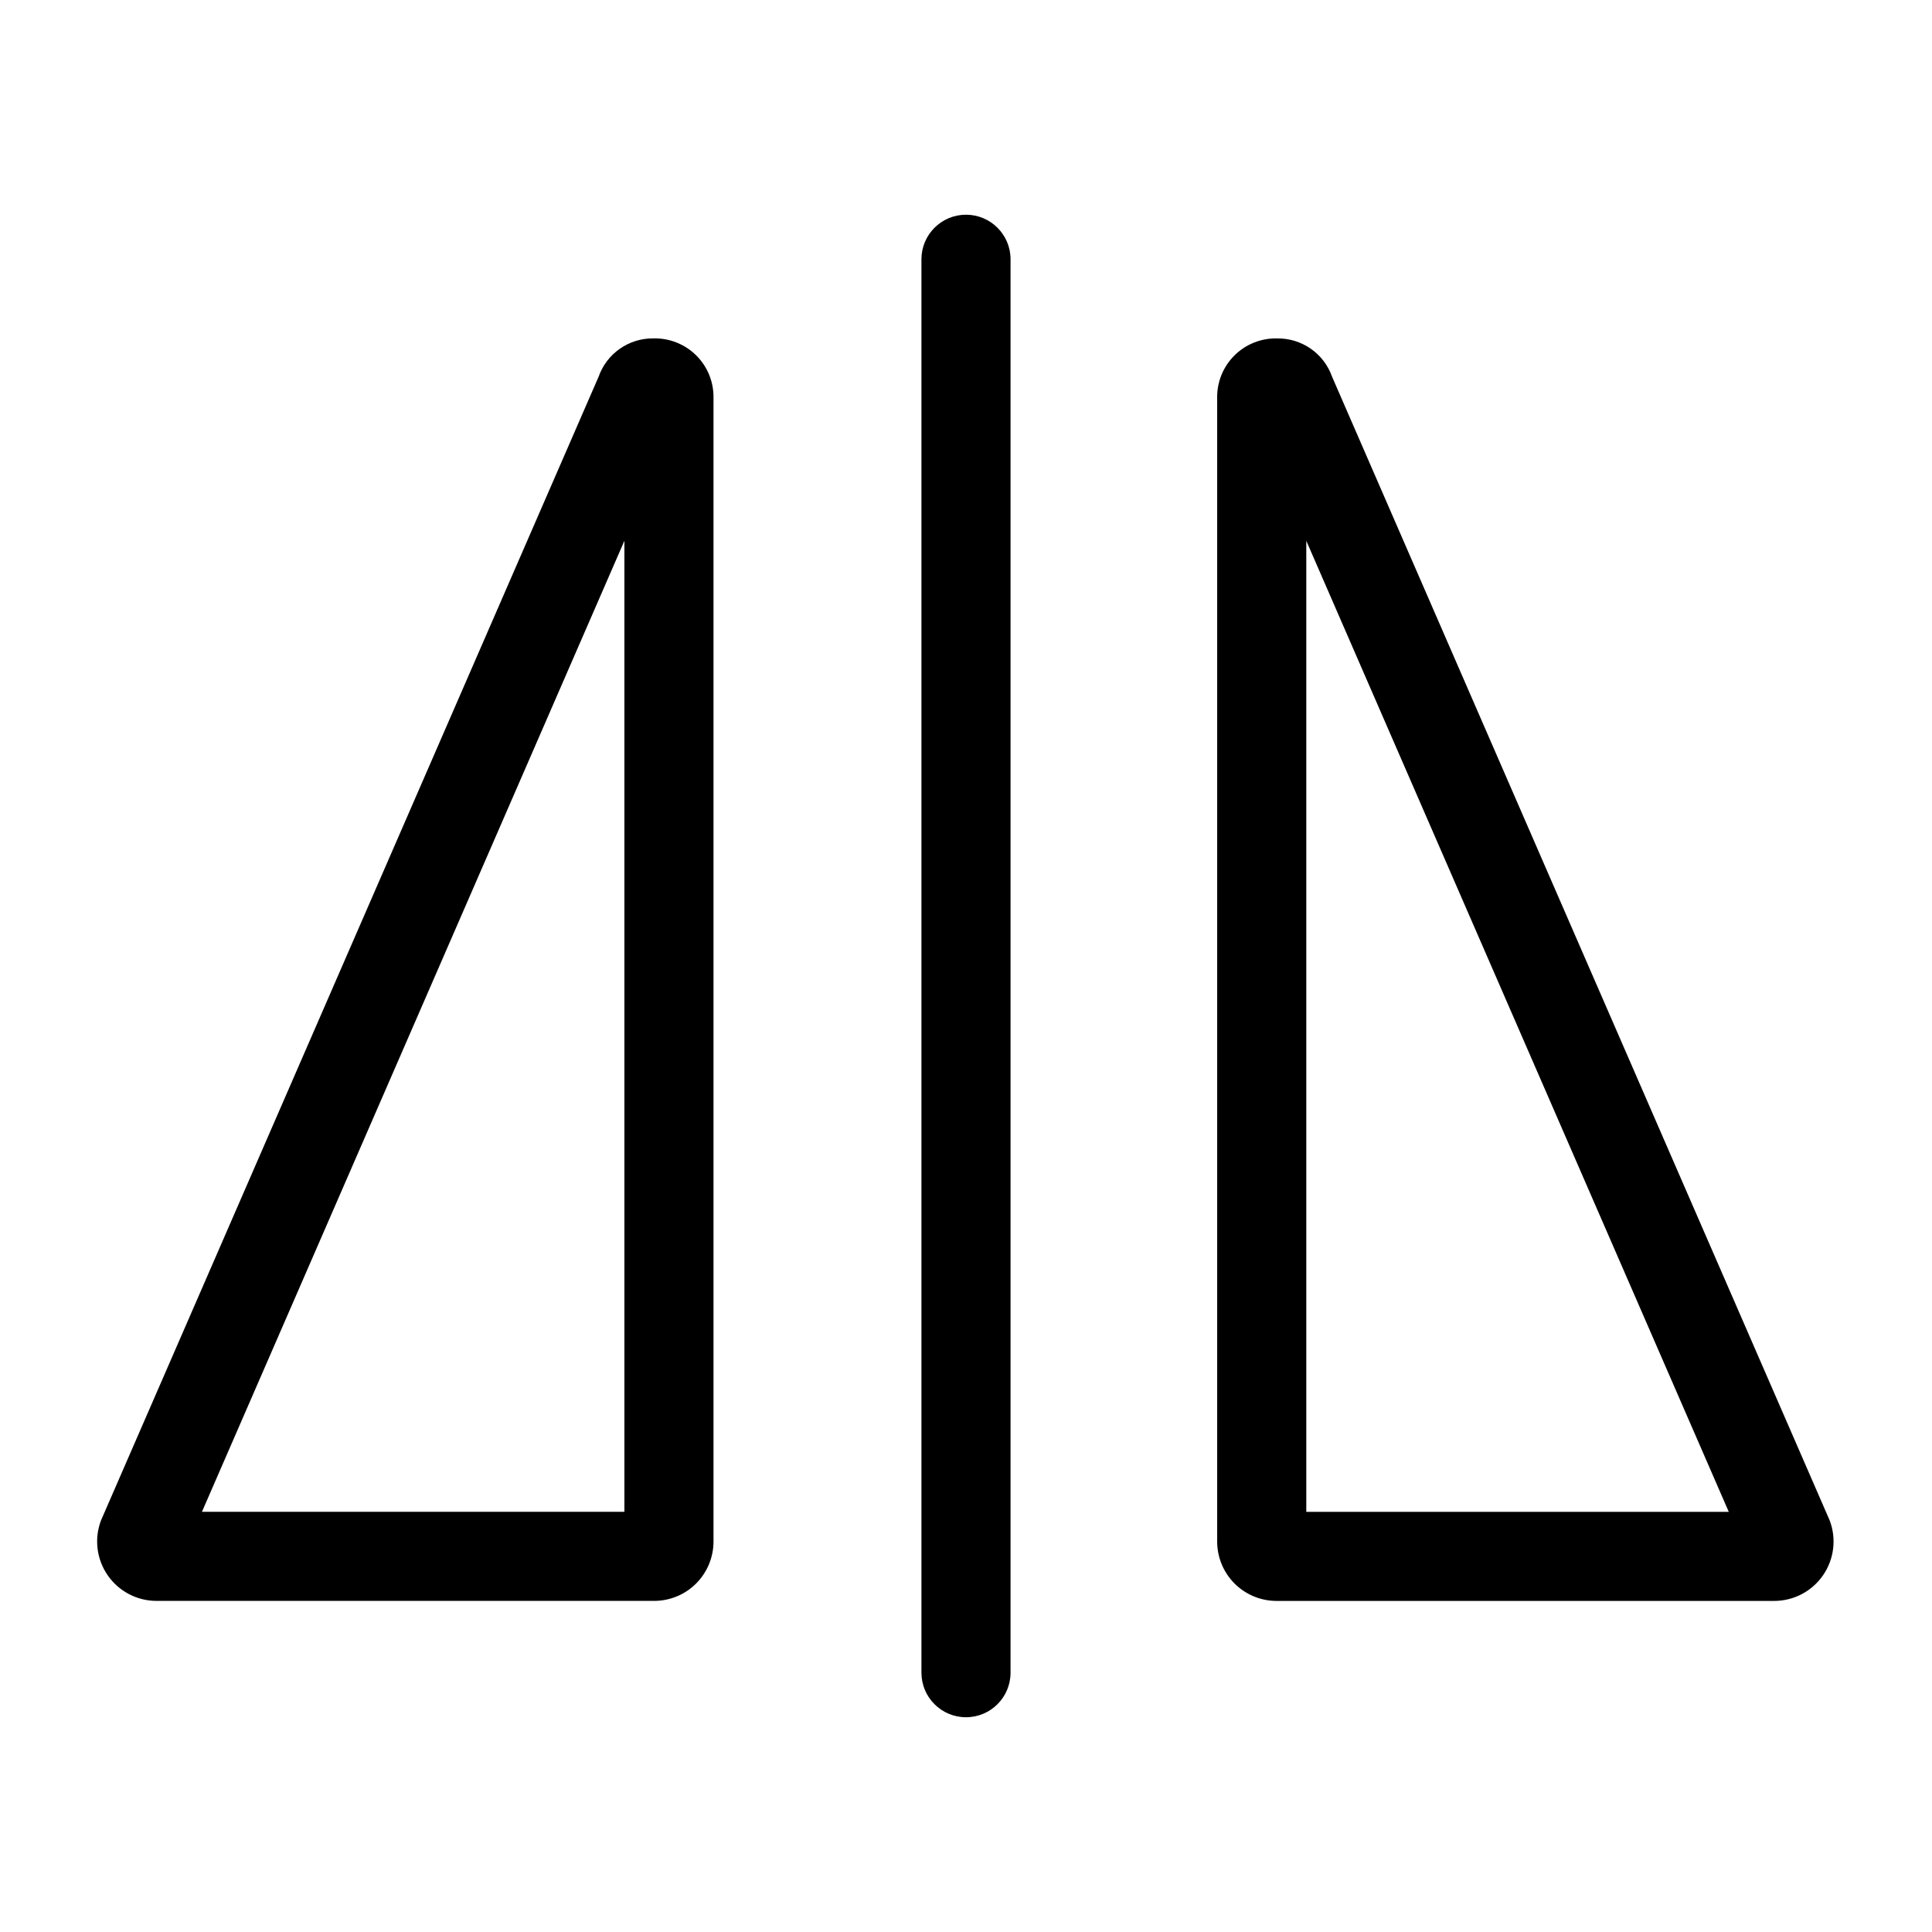 <?xml version="1.0" encoding="UTF-8"?>
<!-- Uploaded to: ICON Repo, www.iconrepo.com, Generator: ICON Repo Mixer Tools -->
<svg fill="#000000" width="800px" height="800px" version="1.1" viewBox="144 144 512 512" xmlns="http://www.w3.org/2000/svg">
 <g>
  <path d="m400 200.9c-6.523 0.004-11.809 5.289-11.809 11.809v374.57c0 6.523 5.285 11.809 11.809 11.809 6.519 0 11.805-5.285 11.805-11.809v-374.57c0-6.519-5.285-11.805-11.805-11.809z"/>
  <path d="m317.16 233.68c-3.18-0.039-6.293 0.918-8.898 2.742-2.609 1.82-4.578 4.418-5.629 7.418l-131.86 303.07c-1.844 4.84-1.188 10.273 1.75 14.535 2.938 4.266 7.785 6.809 12.961 6.809h131.86c4.176 0 8.18-1.656 11.133-4.609 2.949-2.953 4.609-6.957 4.609-11.133v-303.07c0.066-4.231-1.594-8.305-4.602-11.277-3.008-2.977-7.098-4.598-11.328-4.484zm-7.688 310.96h-111.95l111.95-257.33z"/>
  <path d="m628.88 546.92-131.86-303.07c-1.051-3-3.019-5.598-5.629-7.418-2.606-1.824-5.719-2.785-8.902-2.742-4.227-0.113-8.32 1.508-11.324 4.484-3.008 2.973-4.672 7.047-4.602 11.277v303.07c0 4.176 1.656 8.18 4.609 11.133 2.953 2.953 6.957 4.609 11.133 4.609h131.86c5.18 0 10.027-2.543 12.965-6.805 2.938-4.266 3.594-9.699 1.75-14.539zm-138.7-2.269v-257.33l111.96 257.33z"/>
 </g>
</svg>
